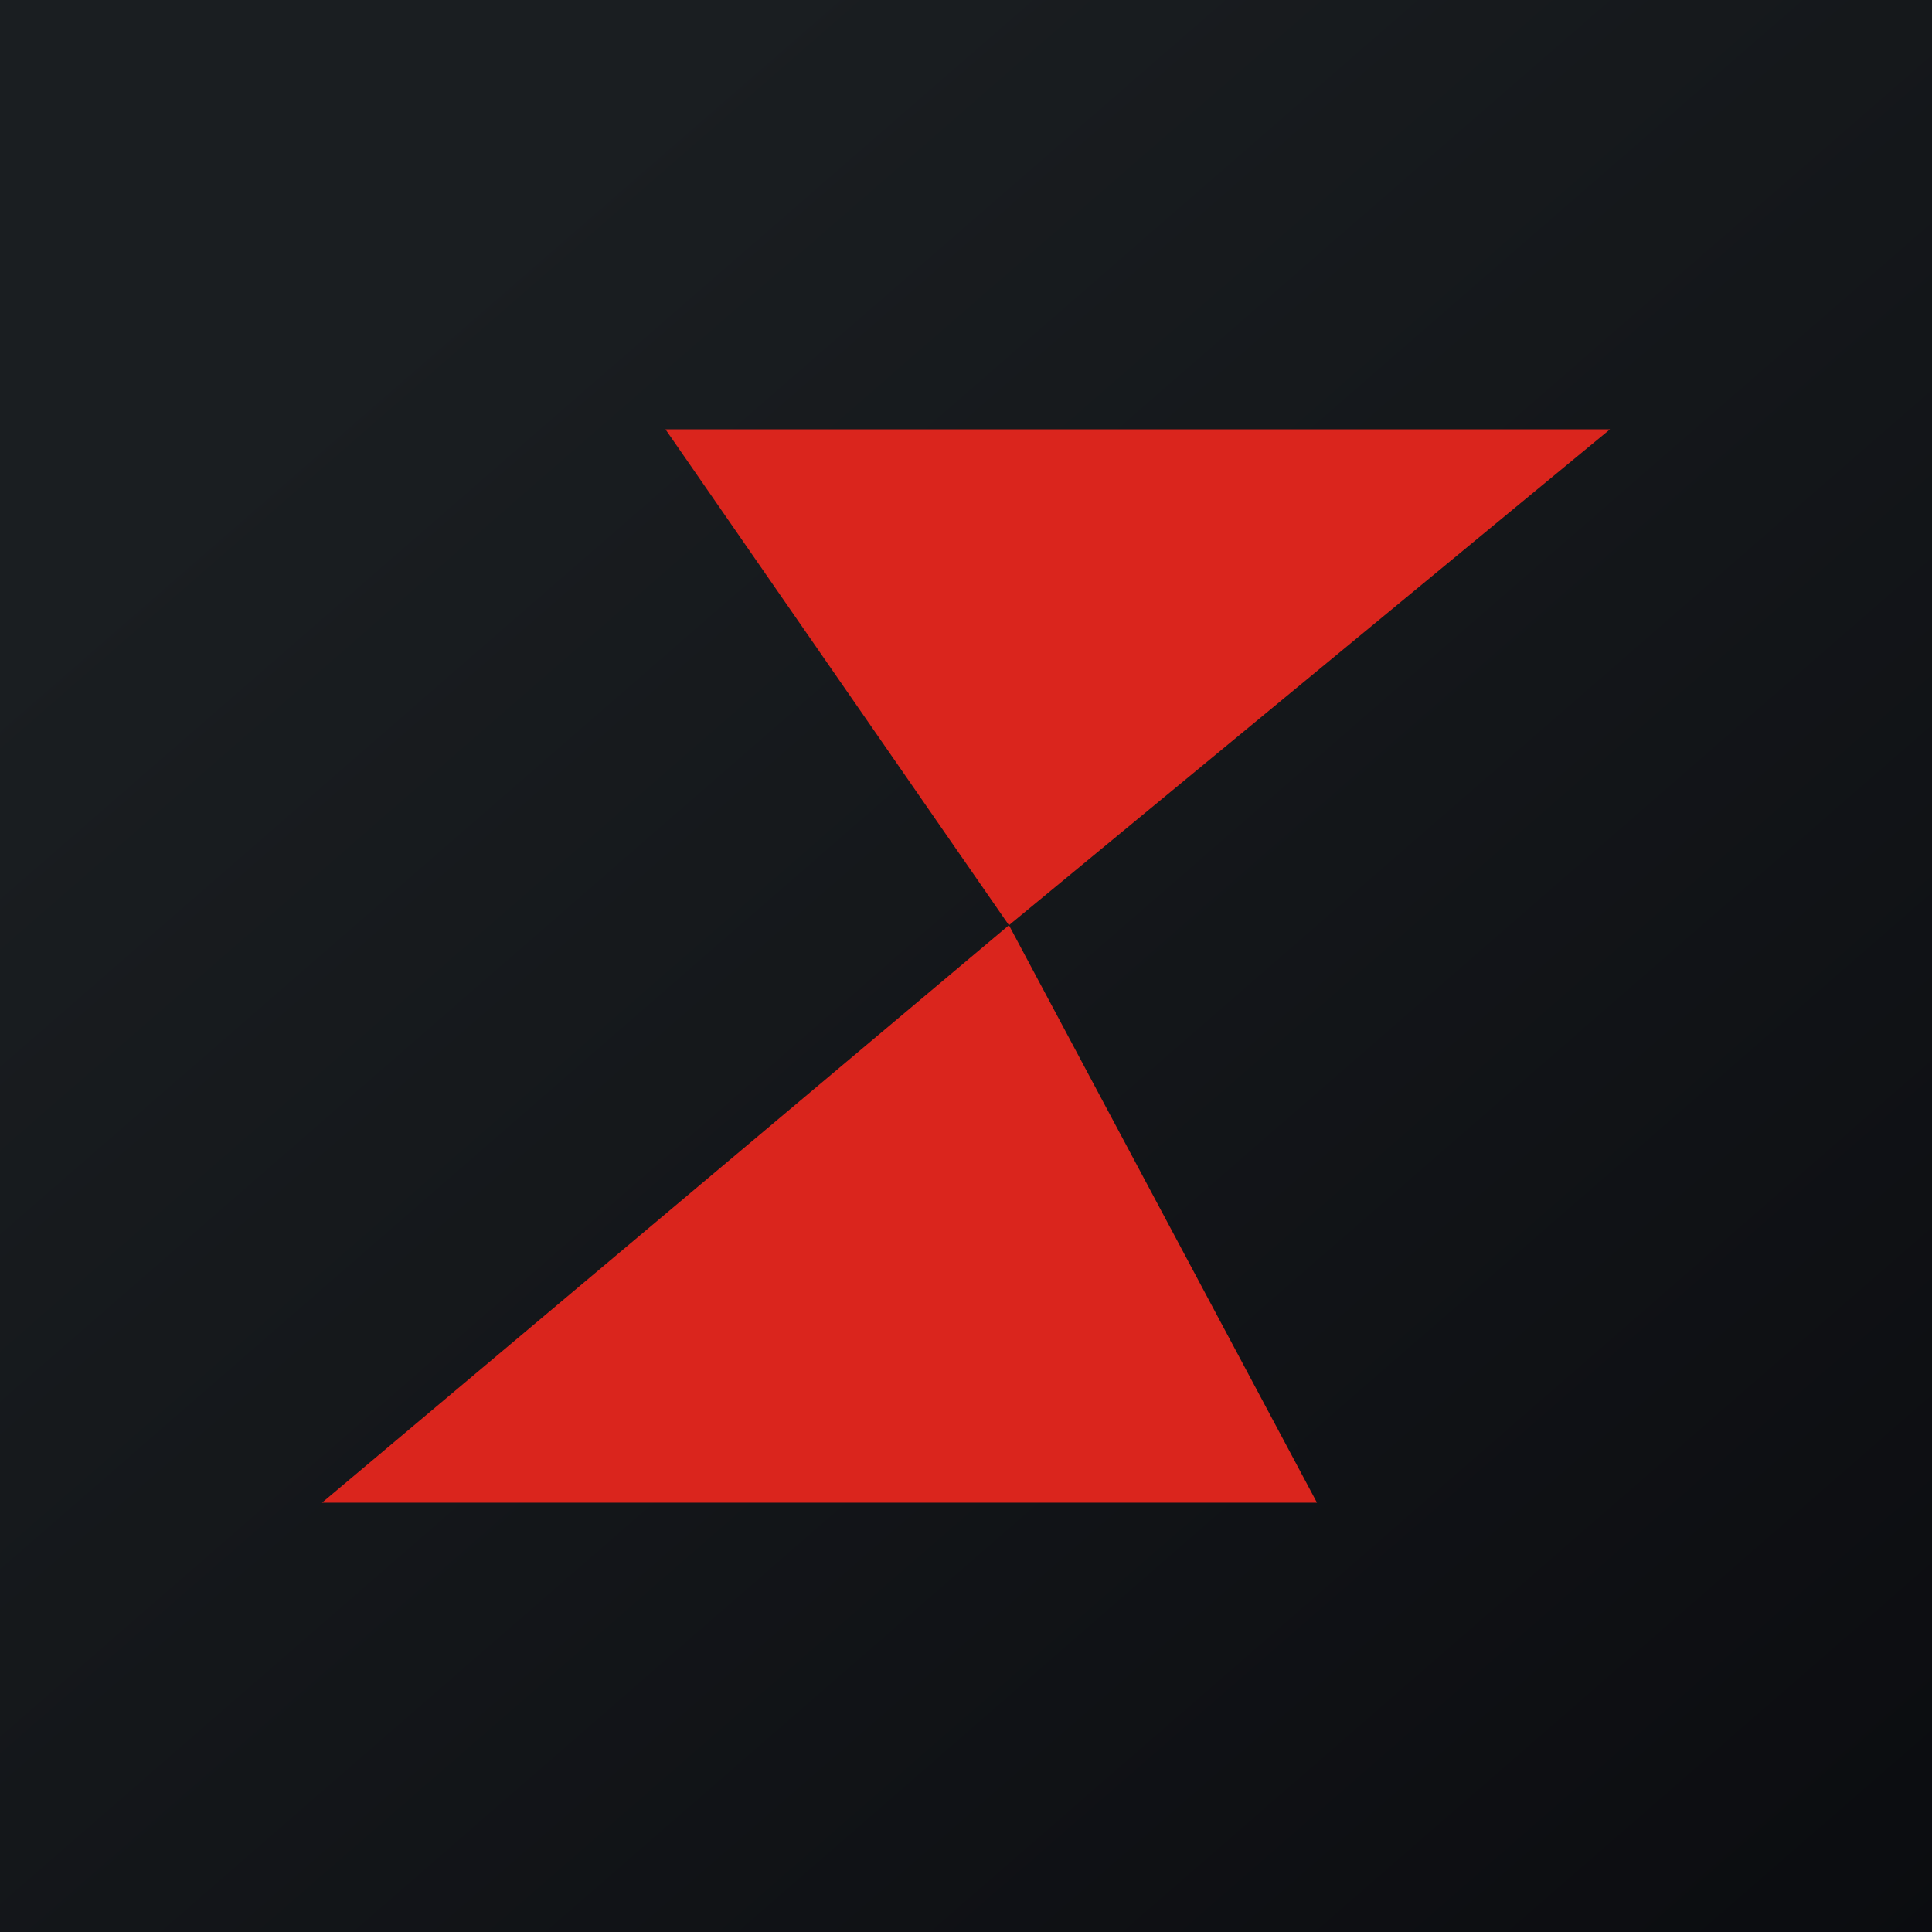 <!-- by TradingView --><svg width="18" height="18" viewBox="0 0 18 18" xmlns="http://www.w3.org/2000/svg"><path fill="url(#afcpiopv5)" d="M0 0h18v18H0z"/><path d="M15 4H6.2l3.2 4.62L15 4ZM3 14l6.4-5.38L12.27 14H3Z" fill="#DA251D"/><defs><linearGradient id="afcpiopv5" x1="3.35" y1="3.12" x2="21.9" y2="24.43" gradientUnits="userSpaceOnUse"><stop stop-color="#1A1E21"/><stop offset="1" stop-color="#06060A"/></linearGradient></defs></svg>